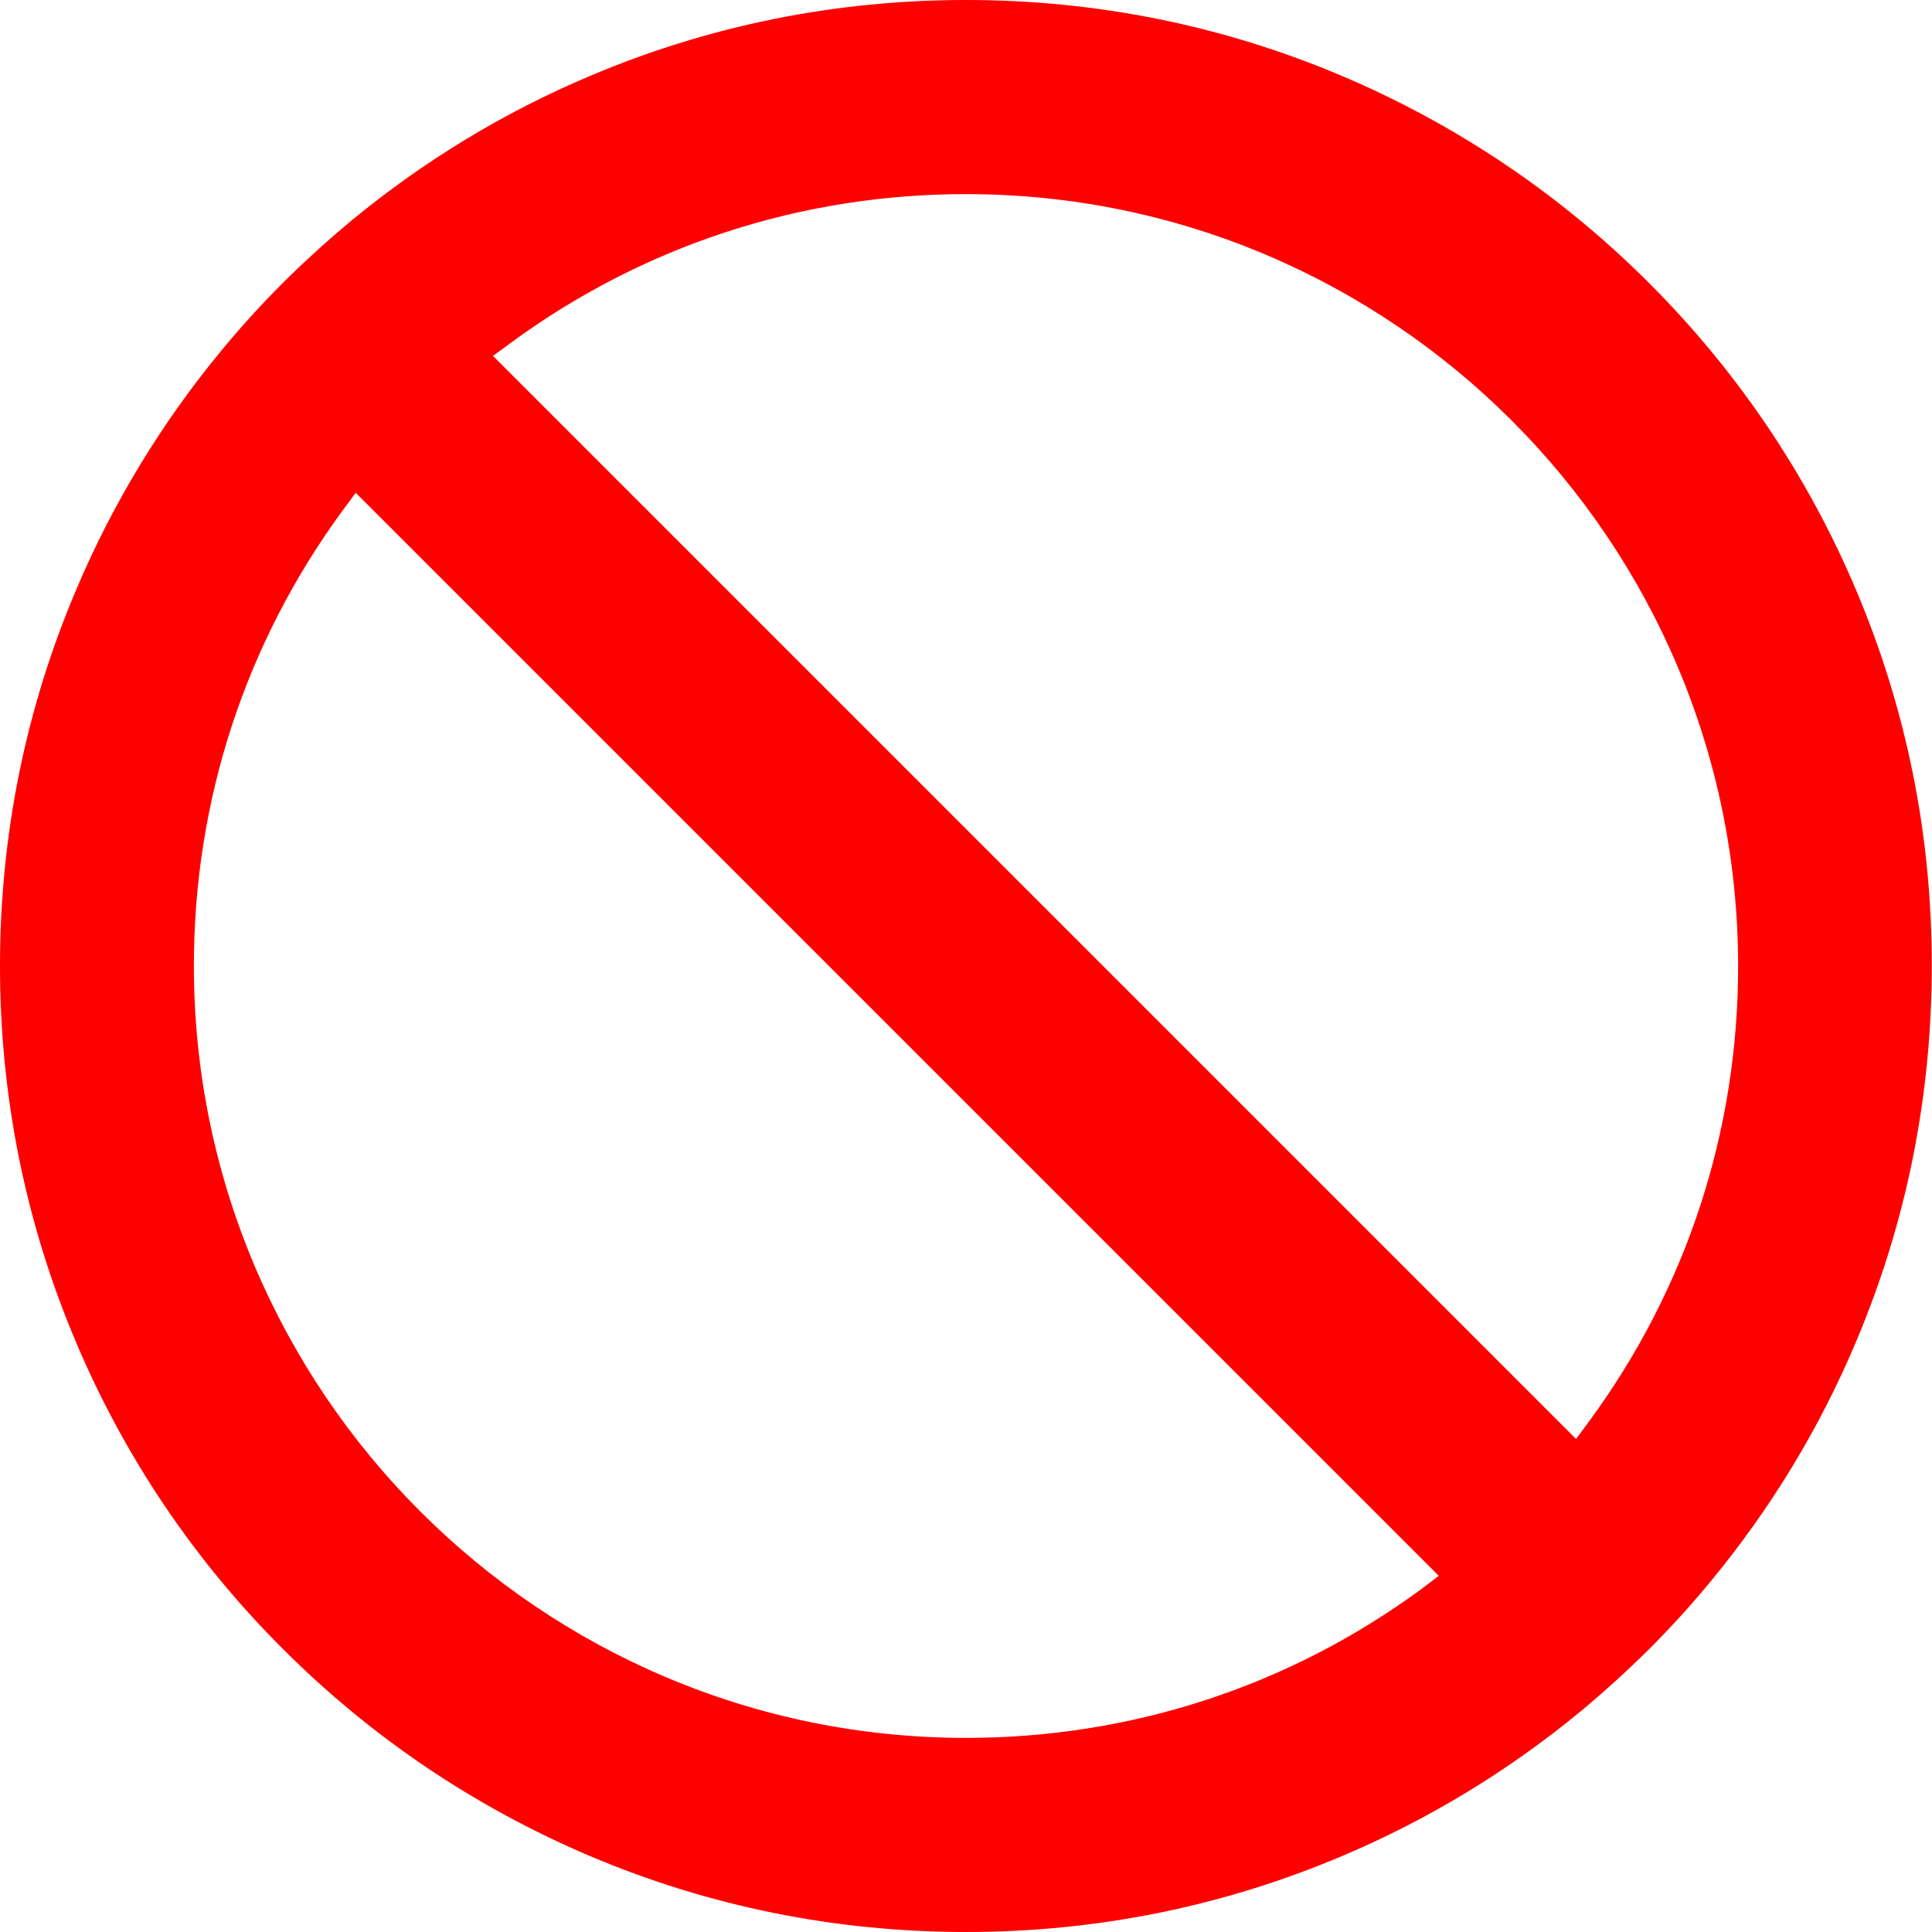 <?xml version="1.0" encoding="UTF-8"?><svg xmlns="http://www.w3.org/2000/svg" xmlns:xlink="http://www.w3.org/1999/xlink" height="850.0" preserveAspectRatio="xMidYMid meet" version="1.0" viewBox="575.0 575.0 850.0 850.0" width="850.0" zoomAndPan="magnify"><g id="change1_1"><path d="M1391.6,834.6c-21.4-50.6-52.1-96.1-91.1-135.1c-39-39-84.5-69.6-135.1-91.1C1113,586.2,1057.4,575,1000,575 c-57.4,0-113,11.2-165.4,33.4c-38.2,16.1-73.6,37.7-105.4,64c-10.2,8.5-20.2,17.6-29.7,27c-9.4,9.4-18.5,19.4-27,29.7 c-26.3,31.8-47.9,67.3-64,105.4C586.2,887,575,942.6,575,1000c0,57.4,11.2,113,33.4,165.4c21.4,50.6,52,96.1,91.1,135.1 c39,39,84.5,69.6,135.1,91.1c52.4,22.2,108.1,33.4,165.4,33.4c57.4,0,113-11.2,165.4-33.4c38.2-16.1,73.6-37.7,105.4-64 c10.2-8.5,20.2-17.6,29.7-27c9.5-9.5,18.6-19.5,27-29.7c26.3-31.8,47.9-67.2,64-105.4c22.2-52.4,33.4-108.1,33.4-165.4 C1425,942.7,1413.8,887,1391.6,834.6z M1200.1,1274.3c-58.3,42.7-127.5,65.3-200.1,65.3c-187.3,0-339.7-152.4-339.7-339.7 c0-72.6,22.6-141.8,65.3-200.1l5.9-8l148.9,148.9l131.6,131.6l196,196L1200.1,1274.3z M1274.3,1200.1l-5.9,8l-156.3-156.3 l-69.7-69.7l-72.6-72.6l-89.4-89.4l-88.5-88.5l8-5.9c58.3-42.7,127.5-65.3,200.1-65.3c187.3,0,339.7,152.4,339.7,339.7 C1339.7,1072.6,1317.1,1141.8,1274.3,1200.1z" fill="#f00"/></g></svg>
